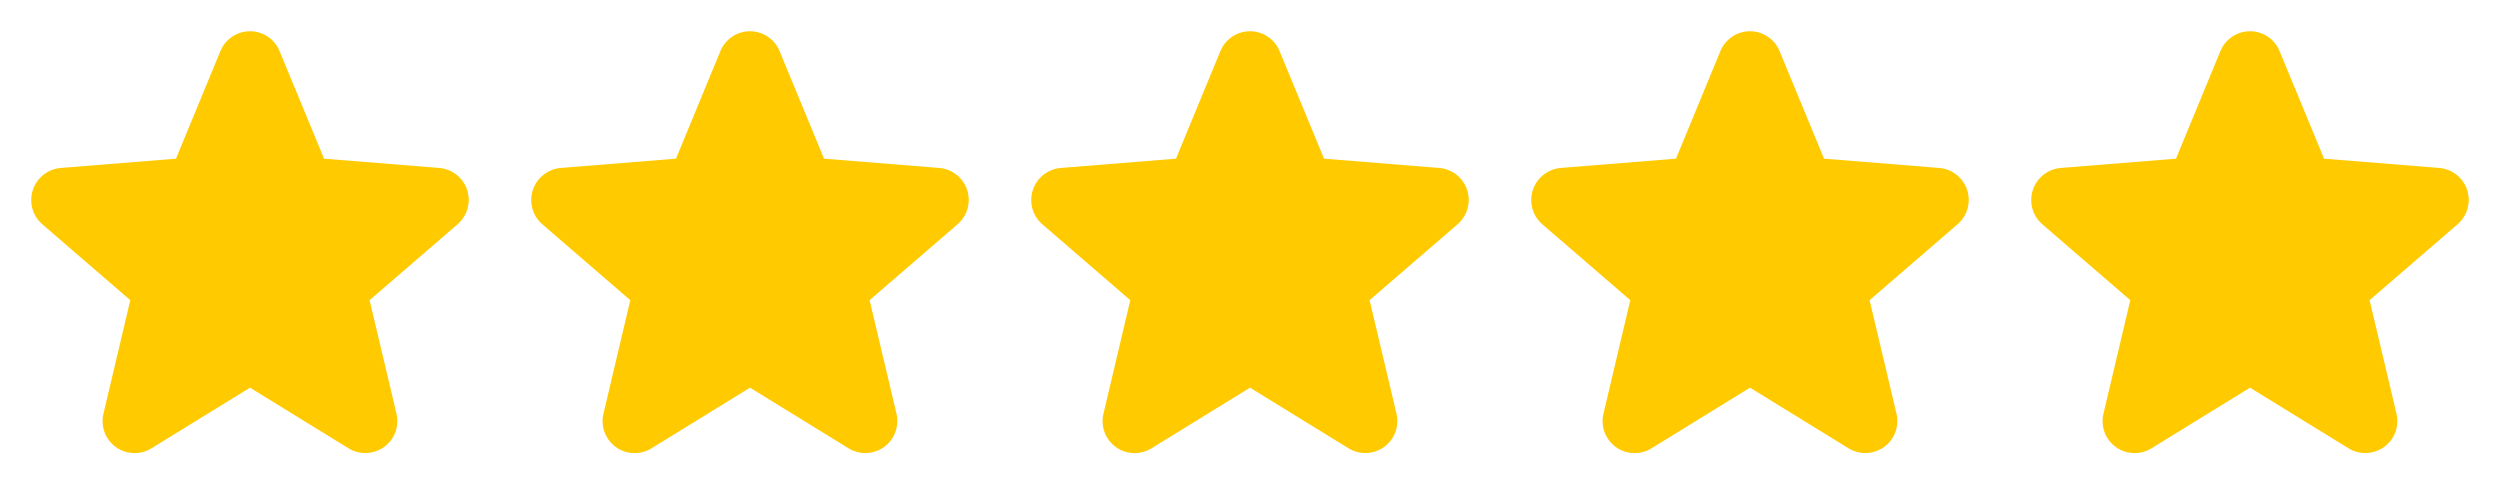 <svg width="60" height="12" viewBox="0 0 60 12" fill="none" xmlns="http://www.w3.org/2000/svg">
<path d="M10.736 5.1L8.453 7.068L9.151 10.012C9.169 10.087 9.165 10.167 9.138 10.24C9.112 10.313 9.064 10.377 9.001 10.422C8.938 10.469 8.863 10.495 8.785 10.498C8.708 10.502 8.631 10.482 8.564 10.441L5.999 8.864L3.434 10.441C3.368 10.481 3.29 10.501 3.213 10.498C3.135 10.494 3.06 10.468 2.997 10.422C2.934 10.376 2.886 10.312 2.86 10.239C2.833 10.166 2.829 10.087 2.847 10.011L3.545 7.068L1.262 5.099C1.204 5.048 1.162 4.981 1.141 4.906C1.121 4.832 1.122 4.753 1.146 4.679C1.17 4.605 1.215 4.54 1.276 4.492C1.336 4.443 1.409 4.414 1.486 4.406L4.482 4.163L5.636 1.369C5.666 1.297 5.716 1.235 5.78 1.192C5.845 1.148 5.921 1.125 5.999 1.125C6.077 1.125 6.153 1.148 6.218 1.192C6.282 1.235 6.332 1.297 6.362 1.369L7.516 4.163L10.512 4.406C10.589 4.413 10.662 4.443 10.723 4.492C10.783 4.54 10.828 4.605 10.852 4.679C10.876 4.753 10.878 4.832 10.857 4.907C10.837 4.981 10.795 5.048 10.736 5.1Z" fill="#FFCA00"/>
<path d="M11.211 4.559C11.164 4.415 11.076 4.288 10.957 4.194C10.838 4.1 10.694 4.043 10.543 4.031L7.777 3.808L6.709 1.226C6.652 1.085 6.553 0.965 6.427 0.88C6.301 0.795 6.152 0.75 6 0.75C5.848 0.75 5.699 0.795 5.573 0.88C5.446 0.965 5.348 1.085 5.29 1.226L4.224 3.808L1.457 4.031C1.305 4.044 1.161 4.101 1.042 4.196C0.923 4.29 0.835 4.417 0.788 4.562C0.741 4.706 0.738 4.861 0.778 5.008C0.819 5.154 0.902 5.285 1.017 5.384L3.127 7.204L2.484 9.926C2.448 10.074 2.457 10.229 2.509 10.372C2.562 10.514 2.655 10.639 2.778 10.728C2.902 10.818 3.048 10.868 3.2 10.874C3.353 10.88 3.503 10.841 3.632 10.761L6 9.304L8.368 10.761C8.498 10.84 8.648 10.879 8.8 10.872C8.951 10.866 9.097 10.815 9.22 10.726C9.343 10.636 9.436 10.513 9.489 10.37C9.541 10.228 9.55 10.073 9.515 9.926L8.87 7.204L10.98 5.384C11.095 5.284 11.179 5.153 11.221 5.006C11.262 4.86 11.259 4.704 11.211 4.559ZM10.492 4.815L8.209 6.784C8.157 6.829 8.119 6.887 8.097 6.953C8.076 7.018 8.073 7.088 8.089 7.155L8.787 10.099C8.789 10.103 8.789 10.107 8.787 10.111C8.786 10.116 8.783 10.119 8.779 10.121C8.77 10.128 8.768 10.126 8.761 10.121L6.196 8.544C6.137 8.508 6.069 8.488 6 8.488C5.93 8.488 5.862 8.508 5.803 8.544L3.238 10.122C3.231 10.126 3.229 10.128 3.22 10.122C3.216 10.12 3.213 10.117 3.212 10.113C3.21 10.108 3.211 10.104 3.212 10.1L3.91 7.156C3.926 7.089 3.923 7.019 3.902 6.954C3.881 6.888 3.842 6.83 3.79 6.785L1.507 4.816C1.502 4.812 1.496 4.807 1.501 4.793C1.506 4.778 1.51 4.78 1.517 4.779L4.513 4.537C4.582 4.532 4.647 4.507 4.703 4.466C4.758 4.425 4.802 4.37 4.828 4.306L5.982 1.512C5.986 1.504 5.987 1.5 5.998 1.5C6.01 1.5 6.011 1.504 6.015 1.512L7.172 4.306C7.198 4.37 7.241 4.425 7.297 4.466C7.353 4.506 7.419 4.531 7.488 4.537L10.484 4.778C10.491 4.778 10.495 4.778 10.5 4.792C10.504 4.806 10.5 4.811 10.492 4.815Z" fill="#FFCA00"/>
<path d="M22.736 5.1L20.453 7.068L21.151 10.012C21.169 10.087 21.165 10.167 21.138 10.24C21.112 10.313 21.064 10.377 21.001 10.422C20.938 10.469 20.863 10.495 20.785 10.498C20.708 10.502 20.631 10.482 20.564 10.441L17.999 8.864L15.434 10.441C15.367 10.481 15.29 10.501 15.213 10.498C15.135 10.494 15.06 10.468 14.997 10.422C14.934 10.376 14.886 10.312 14.86 10.239C14.833 10.166 14.829 10.087 14.847 10.011L15.545 7.068L13.262 5.099C13.204 5.048 13.162 4.981 13.141 4.906C13.121 4.832 13.122 4.753 13.146 4.679C13.17 4.605 13.215 4.54 13.275 4.492C13.336 4.443 13.409 4.414 13.486 4.406L16.482 4.163L17.636 1.369C17.666 1.297 17.716 1.235 17.78 1.192C17.845 1.148 17.921 1.125 17.999 1.125C18.077 1.125 18.153 1.148 18.218 1.192C18.282 1.235 18.332 1.297 18.362 1.369L19.516 4.163L22.512 4.406C22.589 4.413 22.662 4.443 22.723 4.492C22.783 4.54 22.828 4.605 22.852 4.679C22.876 4.753 22.878 4.832 22.857 4.907C22.837 4.981 22.795 5.048 22.736 5.1Z" fill="#FFCA00"/>
<path d="M23.211 4.559C23.164 4.415 23.076 4.288 22.957 4.194C22.838 4.1 22.694 4.043 22.543 4.031L19.777 3.808L18.709 1.226C18.652 1.085 18.553 0.965 18.427 0.88C18.301 0.795 18.152 0.75 18 0.75C17.848 0.75 17.699 0.795 17.573 0.88C17.447 0.965 17.348 1.085 17.29 1.226L16.224 3.808L13.457 4.031C13.305 4.044 13.161 4.101 13.042 4.196C12.923 4.29 12.835 4.417 12.788 4.562C12.741 4.706 12.738 4.861 12.778 5.008C12.819 5.154 12.902 5.285 13.017 5.384L15.127 7.204L14.484 9.926C14.448 10.074 14.457 10.229 14.509 10.372C14.562 10.514 14.655 10.639 14.778 10.728C14.902 10.818 15.048 10.868 15.2 10.874C15.352 10.88 15.503 10.841 15.633 10.761L18 9.304L20.368 10.761C20.498 10.84 20.648 10.879 20.799 10.872C20.951 10.866 21.097 10.815 21.22 10.726C21.343 10.636 21.436 10.513 21.489 10.37C21.541 10.228 21.55 10.073 21.515 9.926L20.87 7.204L22.98 5.384C23.096 5.284 23.179 5.153 23.221 5.006C23.262 4.86 23.259 4.704 23.211 4.559ZM22.492 4.815L20.209 6.784C20.157 6.829 20.119 6.887 20.097 6.953C20.076 7.018 20.073 7.088 20.089 7.155L20.787 10.099C20.789 10.103 20.789 10.107 20.787 10.111C20.786 10.116 20.783 10.119 20.779 10.121C20.77 10.128 20.768 10.126 20.761 10.121L18.196 8.544C18.137 8.508 18.069 8.488 18 8.488C17.93 8.488 17.862 8.508 17.803 8.544L15.238 10.122C15.231 10.126 15.229 10.128 15.22 10.122C15.216 10.12 15.213 10.117 15.212 10.113C15.21 10.108 15.211 10.104 15.213 10.1L15.91 7.156C15.926 7.089 15.923 7.019 15.902 6.954C15.881 6.888 15.842 6.83 15.79 6.785L13.507 4.816C13.502 4.812 13.496 4.807 13.501 4.793C13.506 4.778 13.509 4.78 13.517 4.779L16.513 4.537C16.581 4.532 16.647 4.507 16.703 4.466C16.758 4.425 16.802 4.37 16.828 4.306L17.982 1.512C17.986 1.504 17.987 1.5 17.998 1.5C18.009 1.5 18.011 1.504 18.015 1.512L19.172 4.306C19.198 4.37 19.241 4.425 19.297 4.466C19.353 4.506 19.419 4.531 19.488 4.537L22.484 4.778C22.491 4.778 22.495 4.778 22.5 4.792C22.504 4.806 22.5 4.811 22.492 4.815Z" fill="#FFCA00"/>
<path d="M34.736 5.1L32.453 7.068L33.151 10.012C33.169 10.087 33.165 10.167 33.138 10.24C33.112 10.313 33.064 10.377 33.001 10.422C32.938 10.469 32.863 10.495 32.785 10.498C32.708 10.502 32.631 10.482 32.564 10.441L29.999 8.864L27.434 10.441C27.367 10.481 27.291 10.501 27.213 10.498C27.135 10.494 27.06 10.468 26.997 10.422C26.934 10.376 26.887 10.312 26.86 10.239C26.833 10.166 26.829 10.087 26.847 10.011L27.545 7.068L25.262 5.099C25.204 5.048 25.162 4.981 25.141 4.906C25.121 4.832 25.122 4.753 25.146 4.679C25.17 4.605 25.215 4.54 25.276 4.492C25.336 4.443 25.409 4.414 25.486 4.406L28.482 4.163L29.636 1.369C29.666 1.297 29.716 1.235 29.78 1.192C29.845 1.148 29.921 1.125 29.999 1.125C30.077 1.125 30.153 1.148 30.218 1.192C30.282 1.235 30.332 1.297 30.362 1.369L31.516 4.163L34.512 4.406C34.589 4.413 34.662 4.443 34.723 4.492C34.783 4.54 34.828 4.605 34.852 4.679C34.876 4.753 34.878 4.832 34.857 4.907C34.837 4.981 34.795 5.048 34.736 5.1Z" fill="#FFCA00"/>
<path d="M35.211 4.559C35.164 4.415 35.076 4.288 34.957 4.194C34.838 4.1 34.694 4.043 34.543 4.031L31.777 3.808L30.709 1.226C30.652 1.085 30.553 0.965 30.427 0.88C30.301 0.795 30.152 0.75 30 0.75C29.848 0.75 29.699 0.795 29.573 0.88C29.447 0.965 29.348 1.085 29.29 1.226L28.224 3.808L25.456 4.031C25.305 4.044 25.161 4.101 25.042 4.196C24.923 4.29 24.835 4.417 24.788 4.562C24.741 4.706 24.738 4.861 24.778 5.008C24.819 5.154 24.902 5.285 25.017 5.384L27.127 7.204L26.484 9.926C26.448 10.074 26.457 10.229 26.509 10.372C26.562 10.514 26.655 10.639 26.779 10.728C26.901 10.818 27.048 10.868 27.201 10.874C27.352 10.88 27.503 10.841 27.633 10.761L30 9.304L32.368 10.761C32.498 10.84 32.648 10.879 32.8 10.872C32.951 10.866 33.097 10.815 33.22 10.726C33.343 10.636 33.436 10.513 33.489 10.37C33.541 10.228 33.55 10.073 33.515 9.926L32.87 7.204L34.98 5.384C35.096 5.284 35.179 5.153 35.221 5.006C35.262 4.86 35.259 4.704 35.211 4.559ZM34.492 4.815L32.209 6.784C32.157 6.829 32.119 6.887 32.097 6.953C32.076 7.018 32.074 7.088 32.089 7.155L32.787 10.099C32.789 10.103 32.789 10.107 32.787 10.111C32.786 10.116 32.783 10.119 32.779 10.121C32.77 10.128 32.768 10.126 32.761 10.121L30.196 8.544C30.137 8.508 30.069 8.488 30 8.488C29.93 8.488 29.862 8.508 29.803 8.544L27.238 10.122C27.231 10.126 27.229 10.128 27.22 10.122C27.216 10.12 27.213 10.117 27.212 10.113C27.21 10.108 27.211 10.104 27.212 10.1L27.91 7.156C27.926 7.089 27.923 7.019 27.902 6.954C27.881 6.888 27.842 6.83 27.79 6.785L25.507 4.816C25.502 4.812 25.496 4.807 25.501 4.793C25.506 4.778 25.509 4.78 25.517 4.779L28.513 4.537C28.581 4.532 28.647 4.507 28.703 4.466C28.758 4.425 28.802 4.37 28.828 4.306L29.982 1.512C29.986 1.504 29.987 1.5 29.998 1.5C30.009 1.5 30.011 1.504 30.015 1.512L31.172 4.306C31.198 4.37 31.241 4.425 31.297 4.466C31.353 4.506 31.419 4.531 31.488 4.537L34.484 4.778C34.491 4.778 34.495 4.778 34.5 4.792C34.504 4.806 34.5 4.811 34.492 4.815Z" fill="#FFCA00"/>
<path d="M46.736 5.1L44.453 7.068L45.151 10.012C45.169 10.087 45.165 10.167 45.138 10.24C45.112 10.313 45.064 10.377 45.001 10.422C44.938 10.469 44.863 10.495 44.785 10.498C44.708 10.502 44.631 10.482 44.564 10.441L41.999 8.864L39.434 10.441C39.367 10.481 39.291 10.501 39.213 10.498C39.135 10.494 39.06 10.468 38.997 10.422C38.934 10.376 38.886 10.312 38.86 10.239C38.833 10.166 38.829 10.087 38.847 10.011L39.545 7.068L37.262 5.099C37.204 5.048 37.162 4.981 37.141 4.906C37.121 4.832 37.122 4.753 37.146 4.679C37.17 4.605 37.215 4.54 37.276 4.492C37.336 4.443 37.409 4.414 37.486 4.406L40.482 4.163L41.636 1.369C41.666 1.297 41.716 1.235 41.781 1.192C41.845 1.148 41.921 1.125 41.999 1.125C42.077 1.125 42.153 1.148 42.218 1.192C42.282 1.235 42.332 1.297 42.362 1.369L43.516 4.163L46.512 4.406C46.589 4.413 46.662 4.443 46.723 4.492C46.783 4.54 46.828 4.605 46.852 4.679C46.876 4.753 46.878 4.832 46.857 4.907C46.837 4.981 46.795 5.048 46.736 5.1Z" fill="#FFCA00"/>
<path d="M47.211 4.559C47.164 4.415 47.076 4.288 46.957 4.194C46.838 4.1 46.694 4.043 46.543 4.031L43.777 3.808L42.709 1.226C42.652 1.085 42.553 0.965 42.427 0.88C42.301 0.795 42.152 0.75 42 0.75C41.848 0.75 41.699 0.795 41.573 0.88C41.447 0.965 41.348 1.085 41.29 1.226L40.224 3.808L37.456 4.031C37.305 4.044 37.161 4.101 37.042 4.196C36.923 4.29 36.835 4.417 36.788 4.562C36.741 4.706 36.738 4.861 36.778 5.008C36.819 5.154 36.902 5.285 37.017 5.384L39.127 7.204L38.484 9.926C38.448 10.074 38.457 10.229 38.509 10.372C38.562 10.514 38.655 10.639 38.779 10.728C38.901 10.818 39.048 10.868 39.2 10.874C39.352 10.88 39.503 10.841 39.633 10.761L42 9.304L44.368 10.761C44.498 10.84 44.648 10.879 44.8 10.872C44.951 10.866 45.097 10.815 45.22 10.726C45.343 10.636 45.436 10.513 45.489 10.37C45.541 10.228 45.55 10.073 45.515 9.926L44.87 7.204L46.98 5.384C47.096 5.284 47.179 5.153 47.221 5.006C47.262 4.86 47.259 4.704 47.211 4.559ZM46.492 4.815L44.209 6.784C44.157 6.829 44.119 6.887 44.097 6.953C44.076 7.018 44.074 7.088 44.089 7.155L44.787 10.099C44.789 10.103 44.789 10.107 44.787 10.111C44.786 10.116 44.783 10.119 44.779 10.121C44.77 10.128 44.768 10.126 44.761 10.121L42.196 8.544C42.137 8.508 42.069 8.488 42 8.488C41.93 8.488 41.862 8.508 41.803 8.544L39.238 10.122C39.231 10.126 39.229 10.128 39.22 10.122C39.217 10.12 39.214 10.117 39.212 10.113C39.211 10.108 39.211 10.104 39.212 10.1L39.91 7.156C39.926 7.089 39.923 7.019 39.902 6.954C39.881 6.888 39.842 6.83 39.79 6.785L37.507 4.816C37.502 4.812 37.496 4.807 37.501 4.793C37.506 4.778 37.51 4.78 37.517 4.779L40.513 4.537C40.581 4.532 40.647 4.507 40.703 4.466C40.758 4.425 40.802 4.37 40.828 4.306L41.982 1.512C41.986 1.504 41.987 1.5 41.998 1.5C42.01 1.5 42.011 1.504 42.015 1.512L43.172 4.306C43.198 4.37 43.241 4.425 43.297 4.466C43.353 4.506 43.419 4.531 43.488 4.537L46.484 4.778C46.491 4.778 46.495 4.778 46.5 4.792C46.504 4.806 46.5 4.811 46.492 4.815Z" fill="#FFCA00"/>
<path d="M58.736 5.1L56.453 7.068L57.151 10.012C57.169 10.087 57.165 10.167 57.138 10.24C57.112 10.313 57.064 10.377 57.001 10.422C56.938 10.469 56.863 10.495 56.785 10.498C56.708 10.502 56.631 10.482 56.564 10.441L53.999 8.864L51.434 10.441C51.367 10.481 51.291 10.501 51.213 10.498C51.135 10.494 51.06 10.468 50.997 10.422C50.934 10.376 50.886 10.312 50.86 10.239C50.833 10.166 50.829 10.087 50.847 10.011L51.545 7.068L49.262 5.099C49.204 5.048 49.162 4.981 49.141 4.906C49.121 4.832 49.122 4.753 49.146 4.679C49.17 4.605 49.215 4.54 49.276 4.492C49.336 4.443 49.409 4.414 49.486 4.406L52.482 4.163L53.636 1.369C53.666 1.297 53.716 1.235 53.781 1.192C53.845 1.148 53.921 1.125 53.999 1.125C54.077 1.125 54.153 1.148 54.218 1.192C54.282 1.235 54.332 1.297 54.362 1.369L55.516 4.163L58.512 4.406C58.589 4.413 58.662 4.443 58.723 4.492C58.783 4.54 58.828 4.605 58.852 4.679C58.876 4.753 58.878 4.832 58.857 4.907C58.837 4.981 58.795 5.048 58.736 5.1Z" fill="#FFCA00"/>
<path d="M59.211 4.559C59.164 4.415 59.076 4.288 58.957 4.194C58.838 4.1 58.694 4.043 58.543 4.031L55.777 3.808L54.709 1.226C54.652 1.085 54.553 0.965 54.427 0.88C54.301 0.795 54.152 0.75 54 0.75C53.848 0.75 53.699 0.795 53.573 0.88C53.447 0.965 53.348 1.085 53.29 1.226L52.224 3.808L49.456 4.031C49.305 4.044 49.161 4.101 49.042 4.196C48.923 4.29 48.835 4.417 48.788 4.562C48.741 4.706 48.738 4.861 48.778 5.008C48.819 5.154 48.902 5.285 49.017 5.384L51.127 7.204L50.484 9.926C50.448 10.074 50.457 10.229 50.509 10.372C50.562 10.514 50.655 10.639 50.779 10.728C50.901 10.818 51.048 10.868 51.2 10.874C51.352 10.88 51.503 10.841 51.633 10.761L54 9.304L56.368 10.761C56.498 10.84 56.648 10.879 56.8 10.872C56.951 10.866 57.097 10.815 57.22 10.726C57.343 10.636 57.436 10.513 57.489 10.37C57.541 10.228 57.55 10.073 57.515 9.926L56.87 7.204L58.98 5.384C59.096 5.284 59.179 5.153 59.221 5.006C59.262 4.86 59.259 4.704 59.211 4.559ZM58.492 4.815L56.209 6.784C56.157 6.829 56.119 6.887 56.097 6.953C56.076 7.018 56.074 7.088 56.089 7.155L56.787 10.099C56.789 10.103 56.789 10.107 56.787 10.111C56.786 10.116 56.783 10.119 56.779 10.121C56.77 10.128 56.768 10.126 56.761 10.121L54.196 8.544C54.137 8.508 54.069 8.488 54 8.488C53.93 8.488 53.862 8.508 53.803 8.544L51.238 10.122C51.231 10.126 51.229 10.128 51.22 10.122C51.217 10.12 51.214 10.117 51.212 10.113C51.211 10.108 51.211 10.104 51.212 10.1L51.91 7.156C51.926 7.089 51.923 7.019 51.902 6.954C51.881 6.888 51.842 6.83 51.79 6.785L49.507 4.816C49.502 4.812 49.496 4.807 49.501 4.793C49.506 4.778 49.51 4.78 49.517 4.779L52.513 4.537C52.581 4.532 52.647 4.507 52.703 4.466C52.758 4.425 52.802 4.37 52.828 4.306L53.982 1.512C53.986 1.504 53.987 1.5 53.998 1.5C54.01 1.5 54.011 1.504 54.015 1.512L55.172 4.306C55.198 4.37 55.241 4.425 55.297 4.466C55.353 4.506 55.419 4.531 55.488 4.537L58.484 4.778C58.491 4.778 58.495 4.778 58.5 4.792C58.504 4.806 58.5 4.811 58.492 4.815Z" fill="#FFCA00"/>
</svg>
